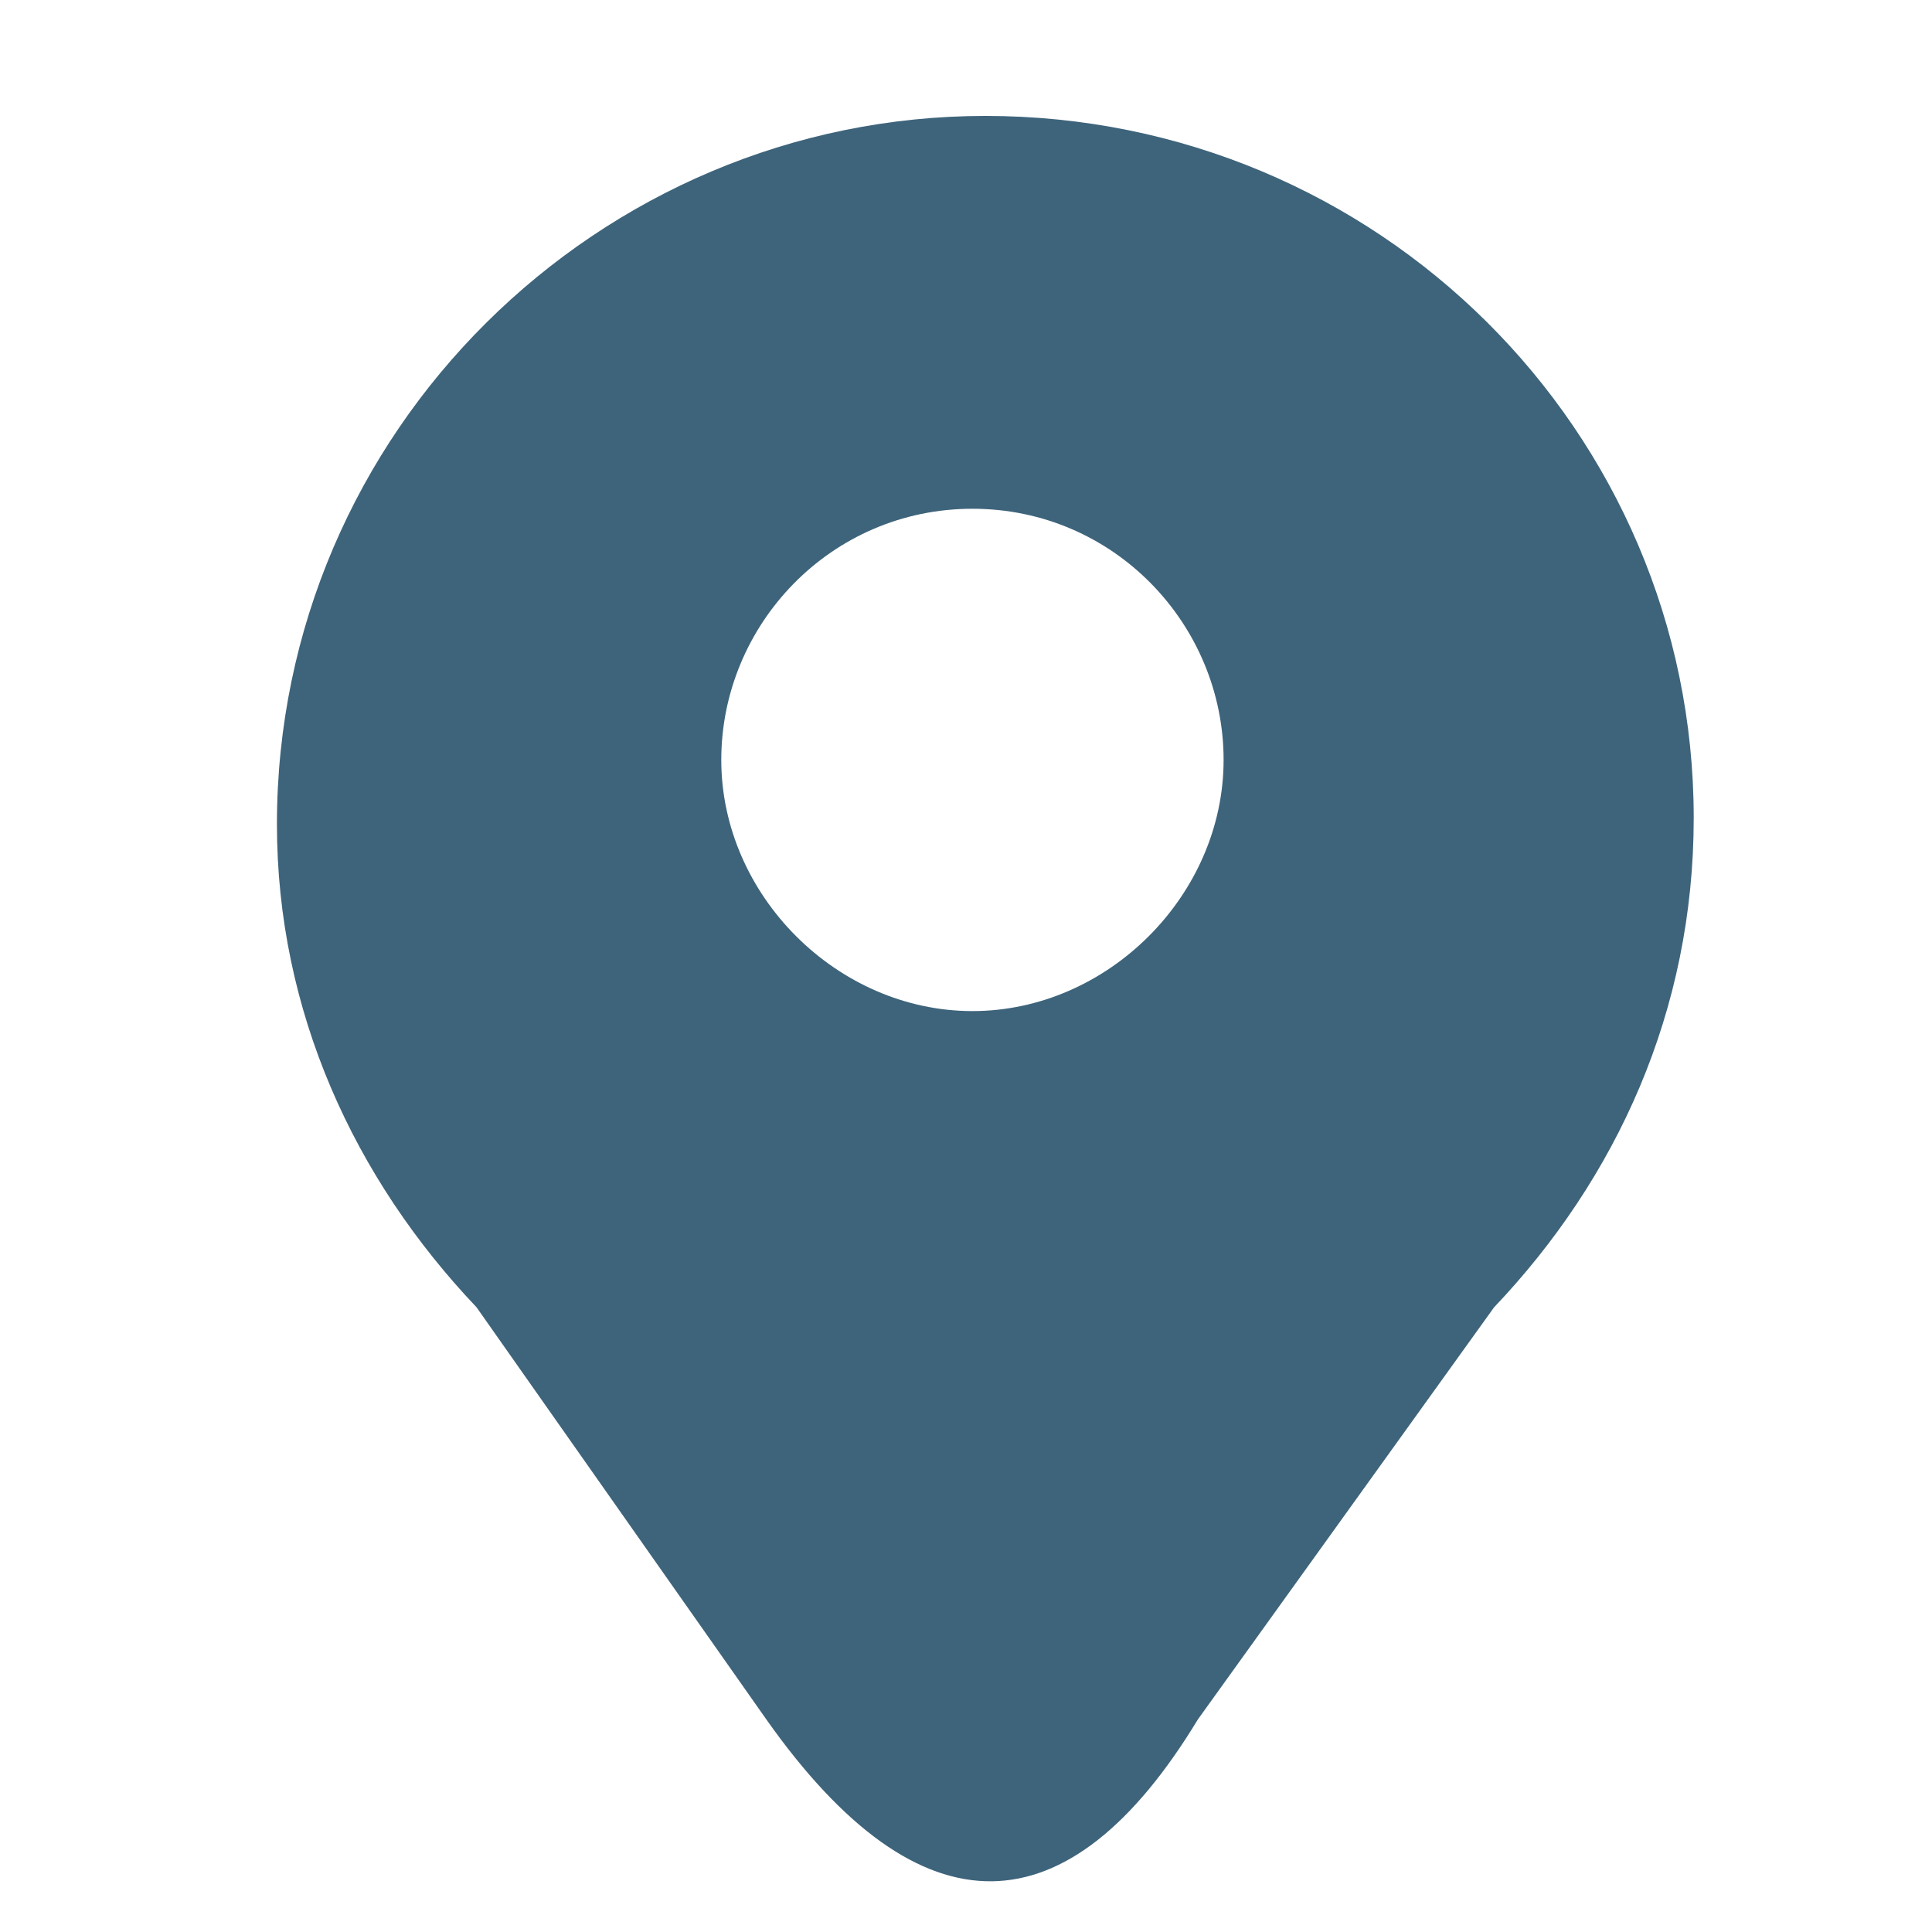 <?xml version="1.0" encoding="utf-8"?>
<!-- Generator: Adobe Illustrator 19.0.0, SVG Export Plug-In . SVG Version: 6.00 Build 0)  -->
<svg version="1.1" id="Layer_1" xmlns="http://www.w3.org/2000/svg" xmlns:xlink="http://www.w3.org/1999/xlink" x="0px" y="0px"
	 viewBox="0 0 30 30" style="enable-background:new 0 0 30 30;" xml:space="preserve">
<style type="text/css">
	.st0{fill-rule:evenodd;clip-rule:evenodd;fill:#3E647B;}
</style>
<path class="st0" d="M15.1,7.9c2.2,0,3.9,1.8,3.9,3.9s-1.8,3.9-3.9,3.9s-3.9-1.8-3.9-3.9S12.9,7.9,15.1,7.9 M15.3,1.8
	c6.1,0,11,4.9,11,10.9c0,3-1.2,5.6-3.1,7.6l-4.6,6.4c-2,3.3-4.3,3.4-6.7,0l-4.5-6.4c-1.9-2-3.1-4.6-3.1-7.5
	C4.3,6.7,9.3,1.8,15.3,1.8z"/>
</svg>
